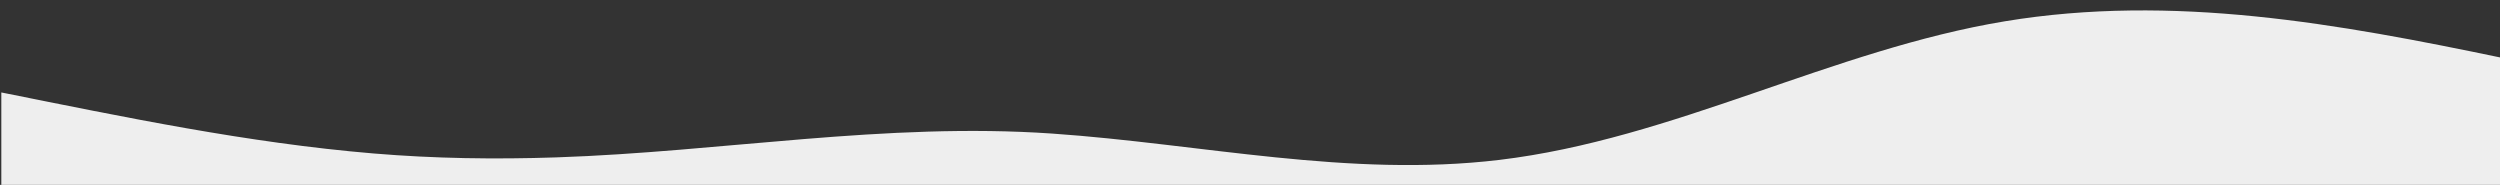 <?xml version="1.0" encoding="UTF-8"?>
<svg id="Calque_1" data-name="Calque 1" xmlns="http://www.w3.org/2000/svg" viewBox="0 0 1920 142">
  <rect x="0" y="0" width="1920" height="142" fill="#333333" stroke="none"/>
  <defs>
    <style>
      .cls-1 {
        fill: #eee;
      }
    </style>
  </defs>
  <path class="cls-1" d="M1.02,143v-72c94.5,18.93,189.39,38.78,285.72,46.85,47.06,3.94,93.38,4.6,140.52,3.02,127.47-4.29,252.9-27.16,380.98-18.28,114.36,7.92,227.99,33.99,343.14,20.23,133.82-15.99,256.04-84.63,388.53-106.5,128.82-21.27,256.17,1.93,382.16,28.2v98.48"/>
</svg>